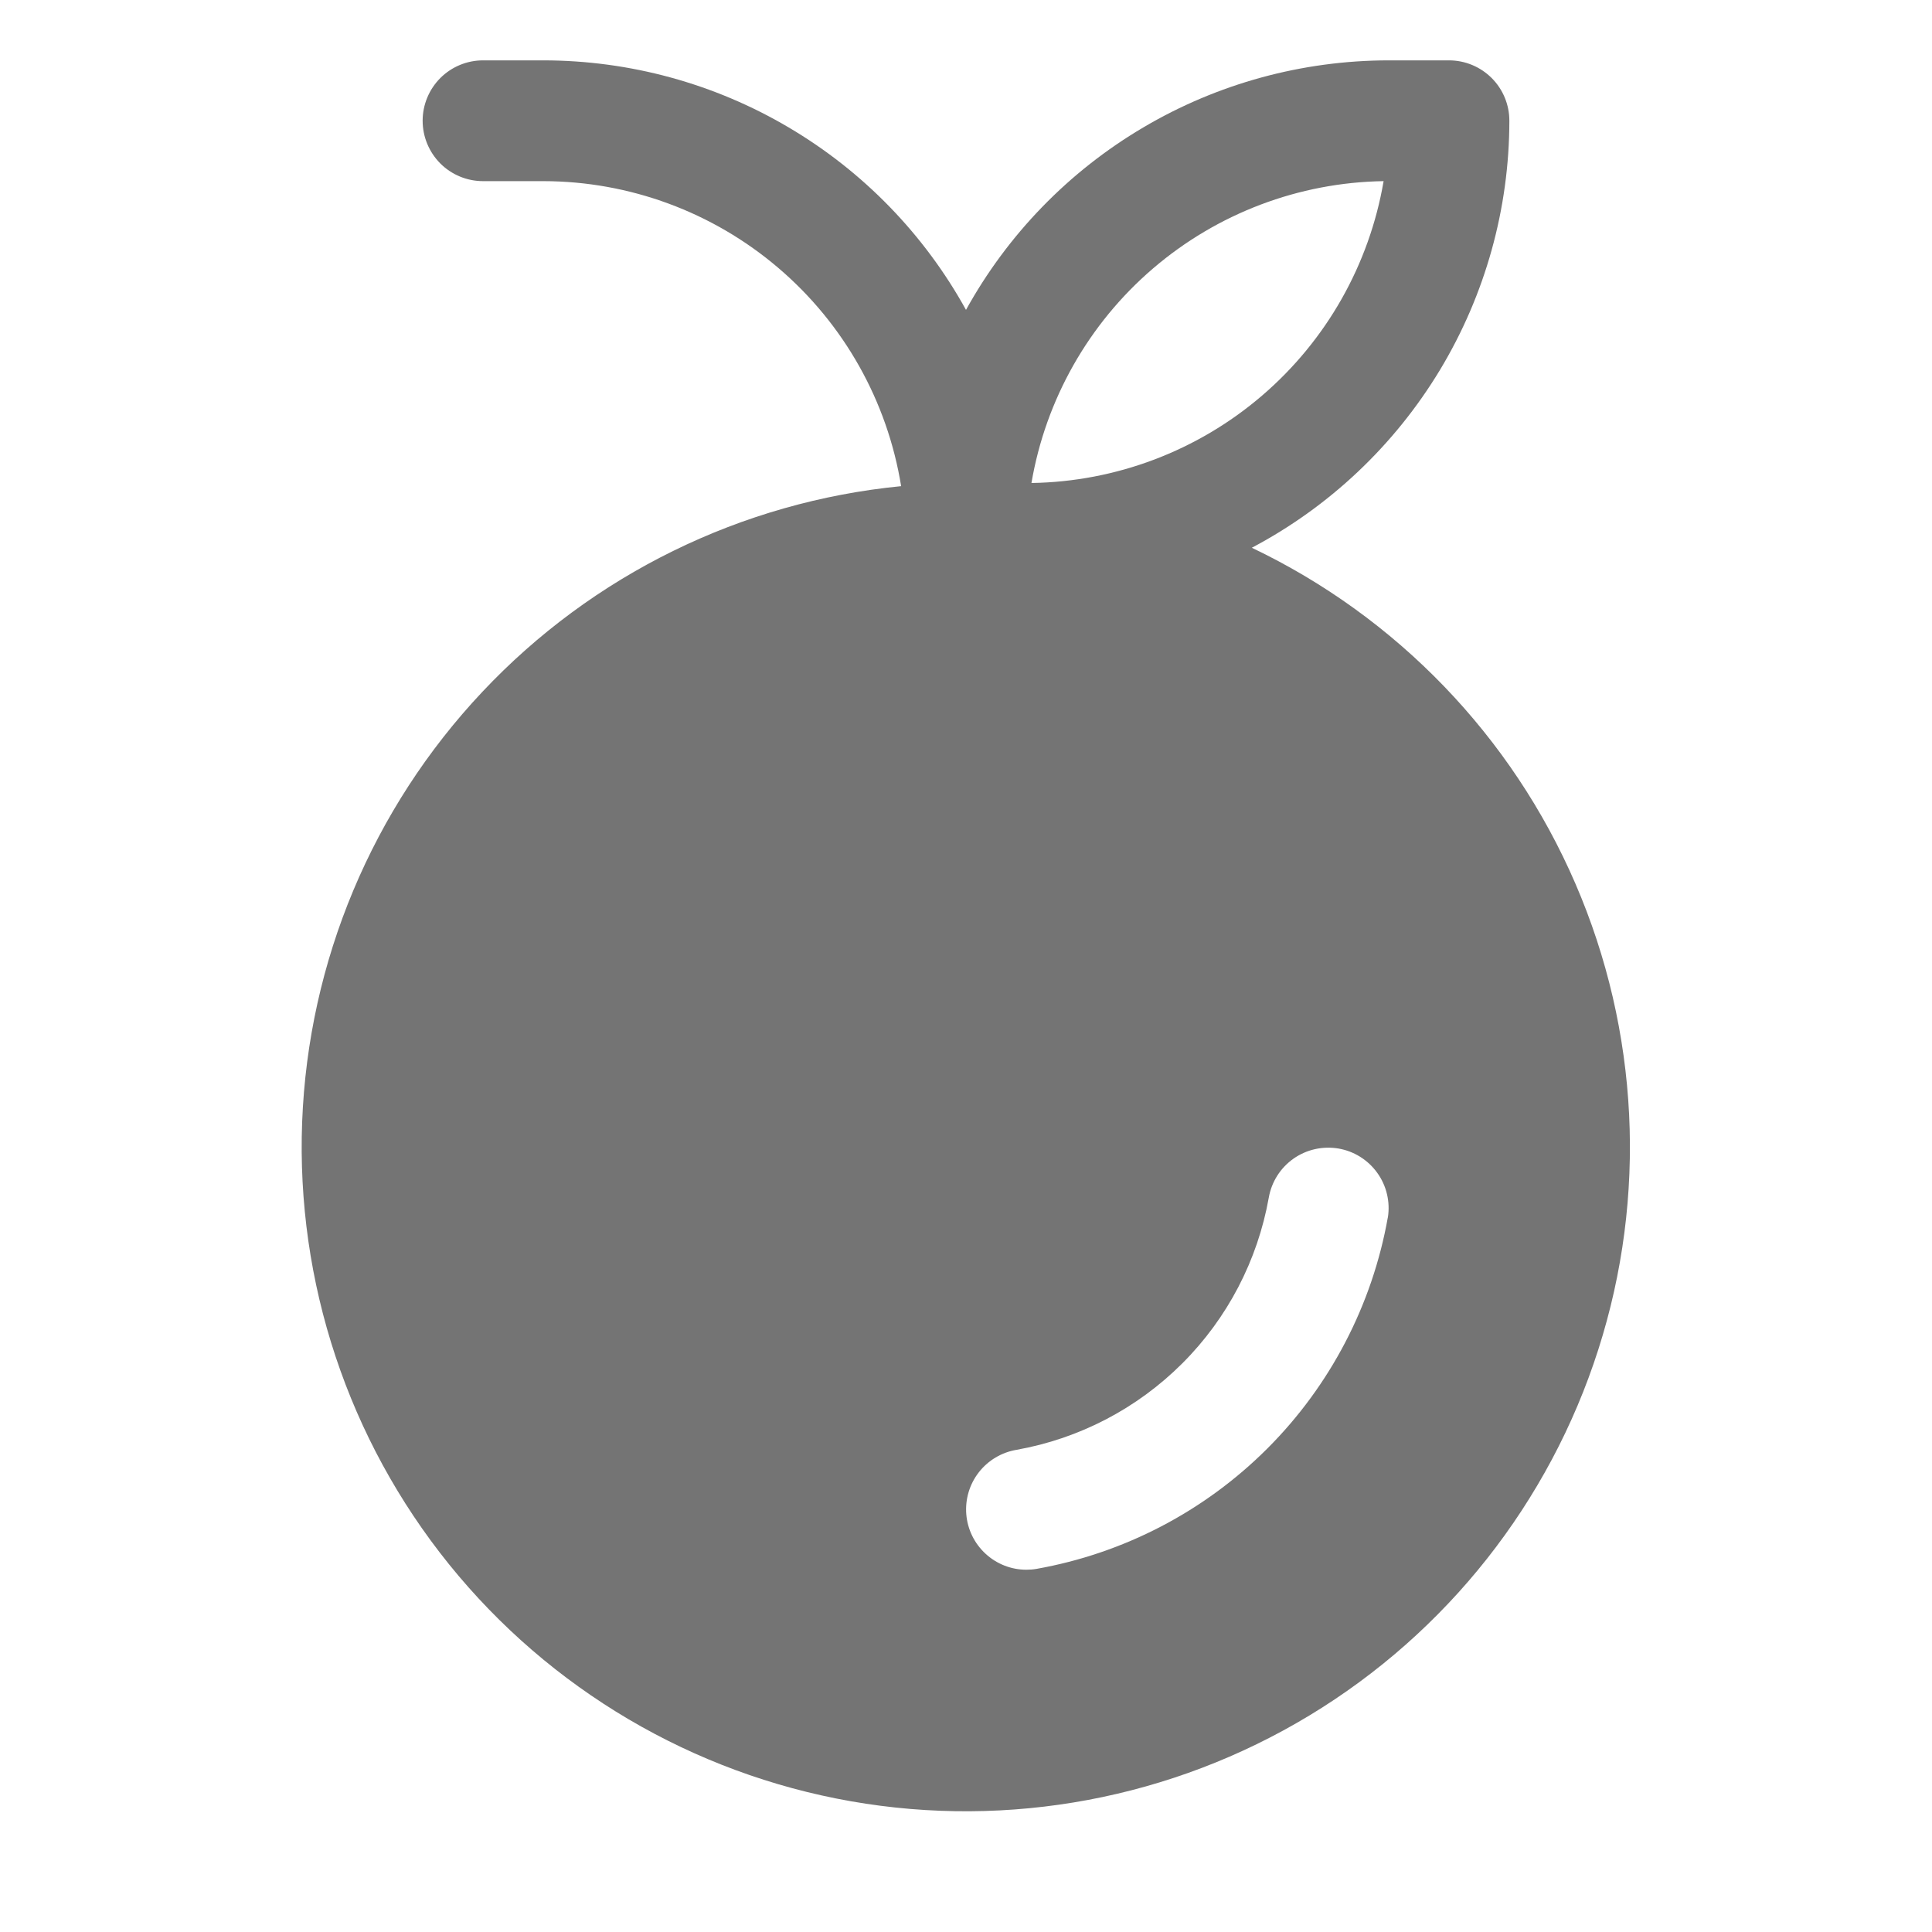 <svg xmlns="http://www.w3.org/2000/svg" width="33" height="33" viewBox="0 0 33 33" fill="none"><path d="M21.382 9.356C22.709 8.655 23.819 7.605 24.595 6.32C25.37 5.035 25.78 3.563 25.781 2.062C25.781 1.789 25.673 1.527 25.479 1.333C25.286 1.14 25.024 1.031 24.75 1.031H23.719C22.245 1.032 20.797 1.427 19.528 2.177C18.258 2.926 17.213 4.002 16.5 5.293C15.787 4.002 14.742 2.926 13.472 2.177C12.203 1.427 10.756 1.032 9.281 1.031H8.25C7.977 1.031 7.714 1.14 7.521 1.333C7.328 1.527 7.219 1.789 7.219 2.062C7.219 2.336 7.328 2.598 7.521 2.792C7.714 2.985 7.977 3.094 8.25 3.094H9.281C10.752 3.096 12.175 3.621 13.294 4.576C14.414 5.53 15.157 6.852 15.392 8.304C12.662 8.571 10.121 9.818 8.241 11.815C6.36 13.811 5.266 16.421 5.161 19.162C5.057 21.902 5.949 24.588 7.672 26.722C9.395 28.855 11.833 30.292 14.535 30.767C17.236 31.241 20.018 30.721 22.365 29.302C24.712 27.883 26.466 25.662 27.301 23.049C28.137 20.437 27.997 17.61 26.909 15.093C25.821 12.575 23.857 10.537 21.382 9.356ZM23.633 3.094C23.389 4.52 22.655 5.816 21.556 6.758C20.458 7.7 19.064 8.228 17.618 8.25C17.861 6.824 18.596 5.527 19.694 4.586C20.793 3.644 22.186 3.116 23.633 3.094ZM23.705 20.795C23.439 22.29 22.721 23.668 21.648 24.741C20.574 25.815 19.197 26.533 17.702 26.798C17.645 26.808 17.588 26.812 17.531 26.812C17.273 26.812 17.024 26.715 16.834 26.539C16.644 26.364 16.526 26.124 16.505 25.866C16.484 25.608 16.56 25.352 16.719 25.148C16.878 24.944 17.108 24.807 17.363 24.764C18.436 24.573 19.424 24.058 20.195 23.287C20.966 22.517 21.481 21.528 21.672 20.455C21.719 20.187 21.87 19.949 22.092 19.792C22.314 19.635 22.589 19.573 22.858 19.617C23.126 19.662 23.365 19.811 23.524 20.032C23.683 20.252 23.748 20.527 23.706 20.795H23.705Z" fill="#747474"></path></svg>
